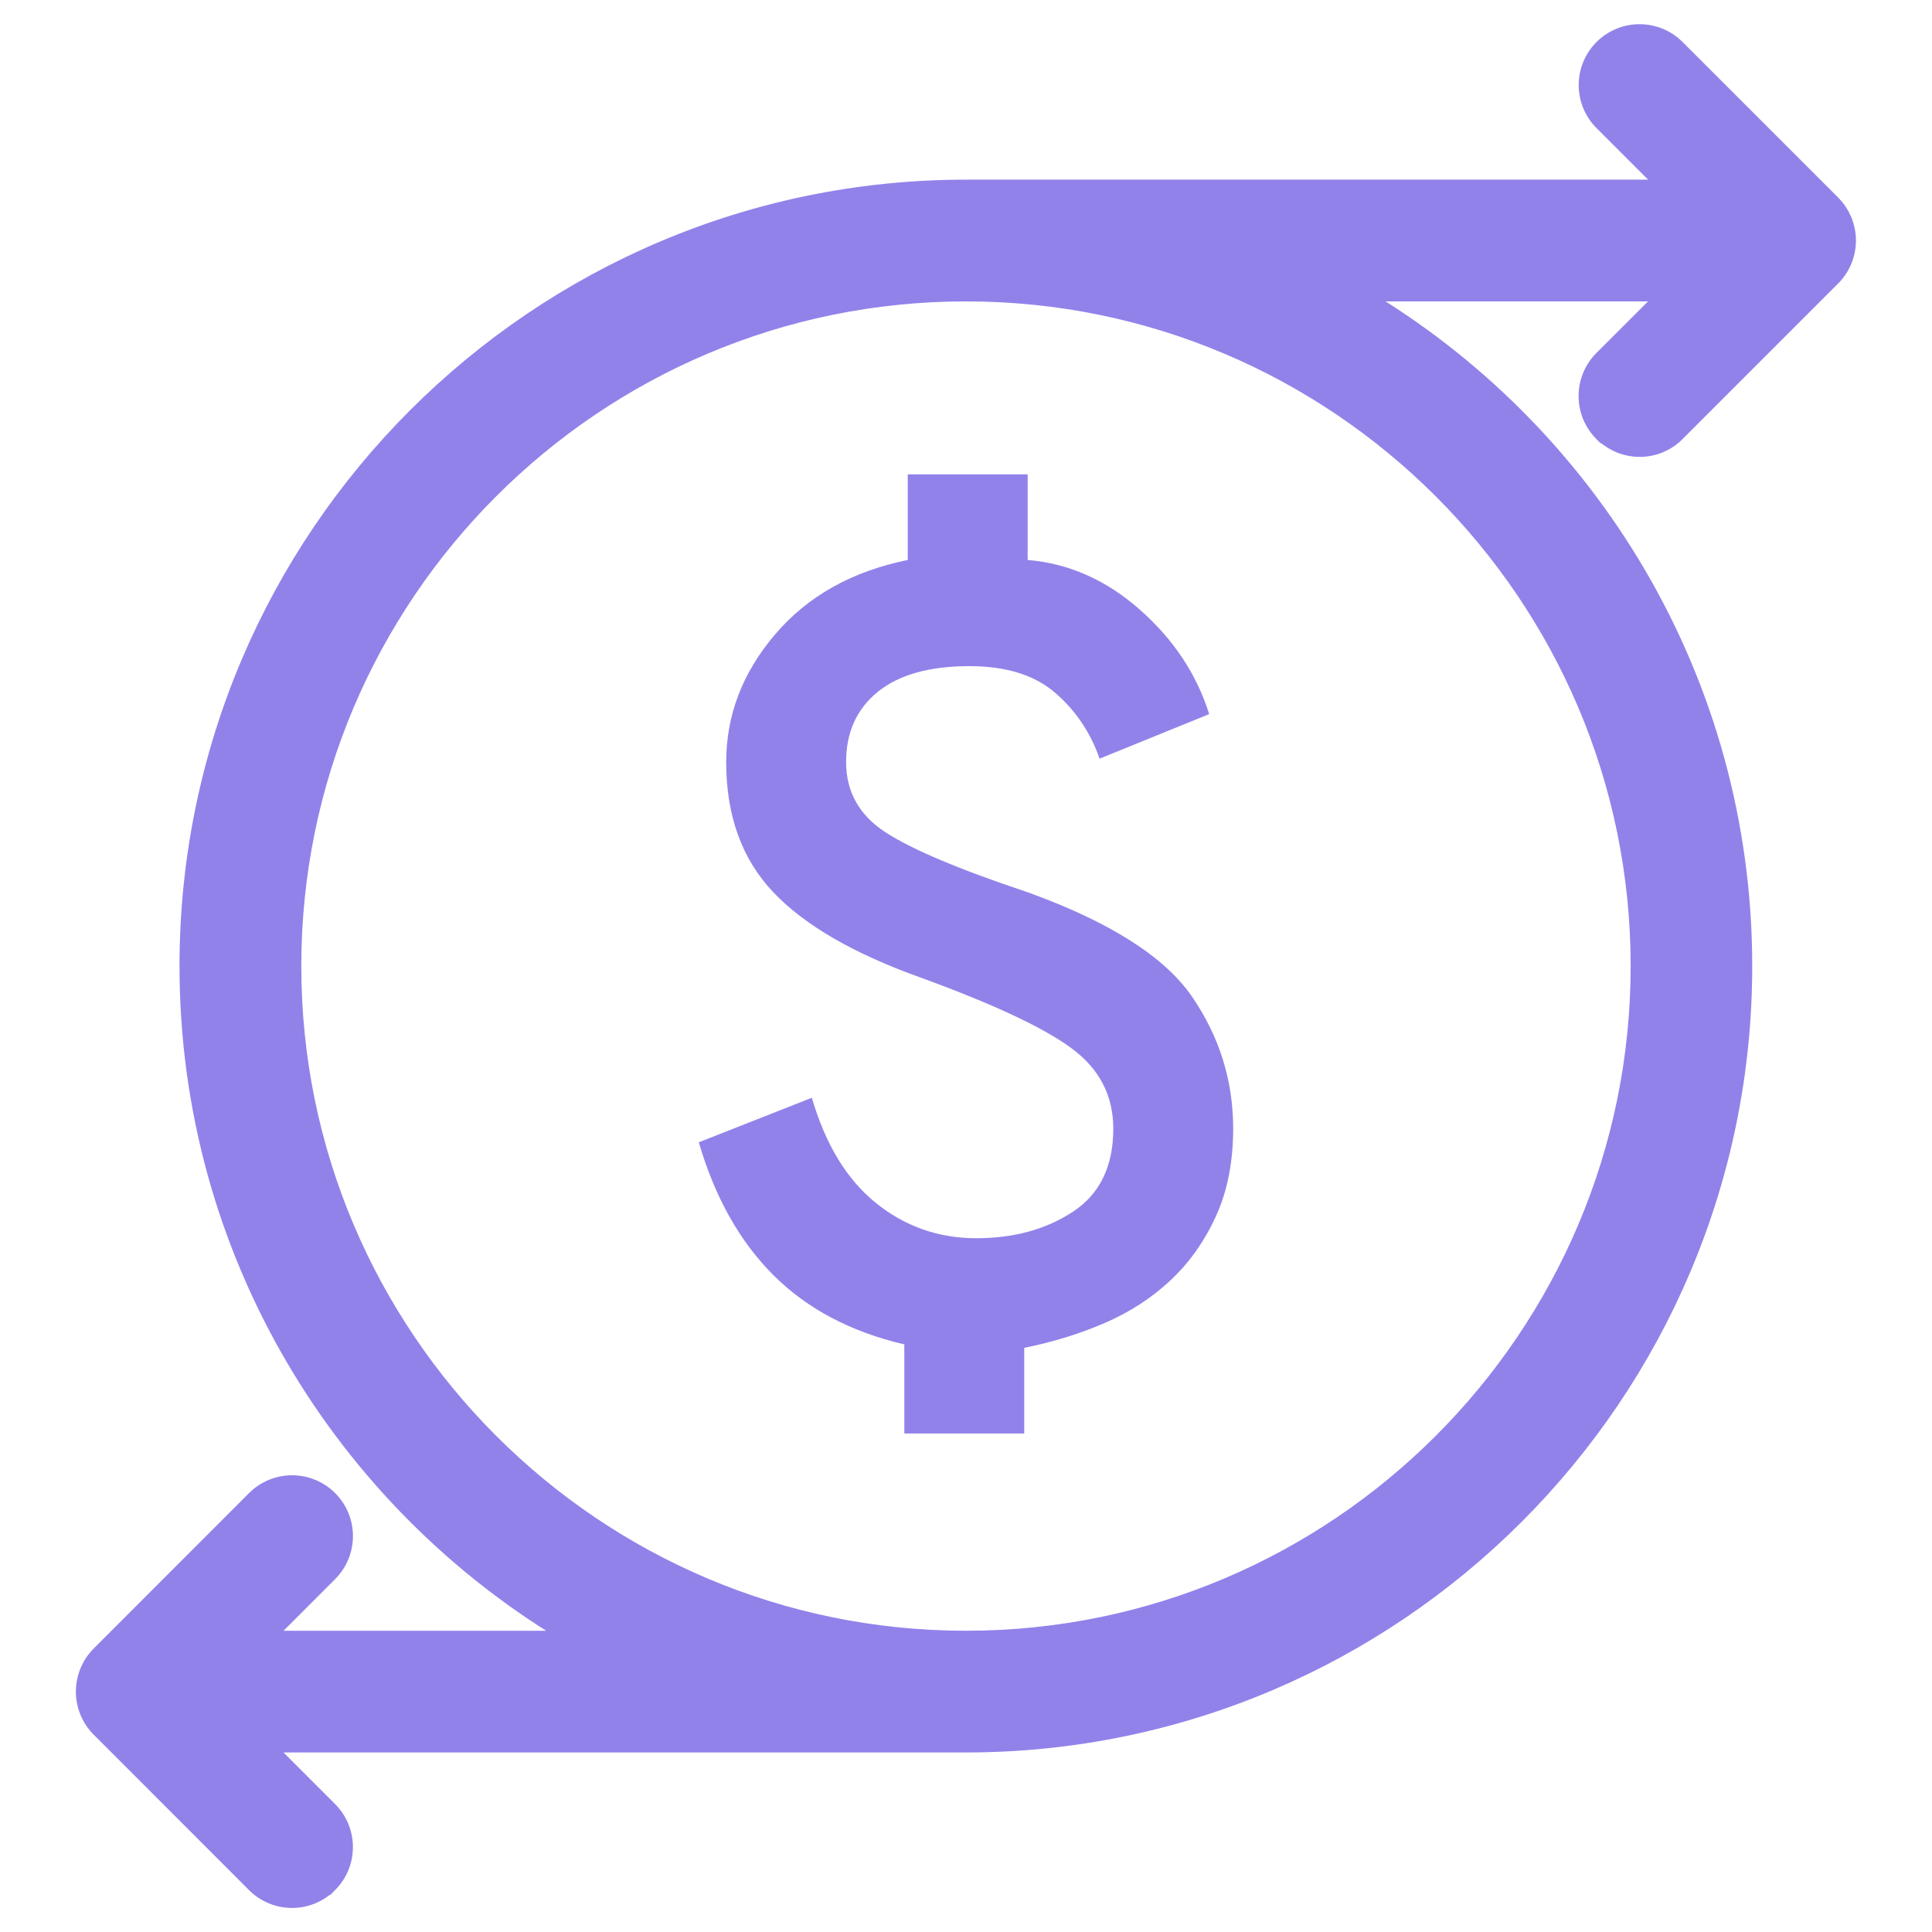<svg width="80" height="80" viewBox="0 0 80 80" fill="none" xmlns="http://www.w3.org/2000/svg">
<path d="M66.321 1.952C67.189 1.085 68.593 1.085 69.461 1.952L75.897 8.387L76.044 8.547C76.136 8.659 76.216 8.78 76.285 8.908L76.379 9.104V9.105C76.489 9.372 76.551 9.661 76.551 9.96C76.551 10.259 76.489 10.547 76.379 10.813V10.815C76.266 11.084 76.101 11.328 75.897 11.531L69.461 17.967L69.462 17.968C69.029 18.403 68.46 18.619 67.893 18.619C67.365 18.619 66.839 18.43 66.42 18.057H66.404L66.316 17.969C65.449 17.101 65.449 15.697 66.316 14.829L68.966 12.18H56.307C65.842 17.791 72.256 28.161 72.256 40.003C72.256 57.794 57.782 72.266 39.991 72.266H11.016L13.663 74.914C14.53 75.782 14.53 77.186 13.663 78.054L13.662 78.053C13.229 78.487 12.661 78.704 12.094 78.704C11.526 78.704 10.957 78.486 10.524 78.054L4.093 71.618V71.617C3.885 71.411 3.722 71.165 3.61 70.894C3.386 70.351 3.386 69.74 3.61 69.198C3.723 68.925 3.887 68.679 4.093 68.474L10.524 62.037L10.693 61.885C11.566 61.173 12.851 61.224 13.664 62.037C14.532 62.903 14.531 64.309 13.664 65.177L11.018 67.826H23.682C14.149 62.215 7.733 51.846 7.733 40.003C7.733 22.212 22.206 7.739 39.994 7.739H68.969L66.321 5.092C65.454 4.224 65.454 2.82 66.321 1.952ZM39.998 12.18C24.657 12.18 12.176 24.663 12.176 40.003C12.176 55.343 24.653 67.826 39.998 67.826C55.343 67.826 67.822 55.343 67.822 40.003C67.822 24.663 55.34 12.18 39.998 12.18Z" fill="#9182EA" stroke="#9182EA" stroke-width="0.6"/>
<path d="M37.446 59.357V55.669C35.224 55.149 33.416 54.191 32.021 52.797C30.626 51.402 29.598 49.57 28.936 47.3L33.616 45.456C34.184 47.395 35.07 48.849 36.276 49.818C37.482 50.787 38.865 51.272 40.425 51.272C41.985 51.272 43.321 50.905 44.432 50.172C45.543 49.44 46.099 48.293 46.099 46.733C46.099 45.362 45.52 44.251 44.361 43.4C43.203 42.548 41.134 41.579 38.155 40.492C35.366 39.499 33.321 38.317 32.021 36.946C30.72 35.574 30.07 33.778 30.07 31.555C30.07 29.617 30.744 27.856 32.092 26.272C33.439 24.688 35.271 23.66 37.588 23.187V19.641H42.553V23.187C44.255 23.329 45.803 24.014 47.198 25.244C48.593 26.473 49.55 27.915 50.07 29.57L45.531 31.414C45.153 30.326 44.538 29.416 43.687 28.683C42.836 27.95 41.654 27.584 40.141 27.584C38.486 27.584 37.222 27.939 36.347 28.648C35.472 29.357 35.035 30.326 35.035 31.555C35.035 32.785 35.579 33.754 36.666 34.463C37.754 35.172 39.716 36 42.553 36.946C45.957 38.175 48.226 39.617 49.361 41.272C50.496 42.927 51.063 44.747 51.063 46.733C51.063 48.104 50.827 49.31 50.354 50.35C49.881 51.39 49.255 52.277 48.475 53.009C47.694 53.742 46.784 54.333 45.744 54.782C44.704 55.232 43.593 55.574 42.411 55.811V59.357H37.446Z" fill="#9182EA"/>
</svg>
